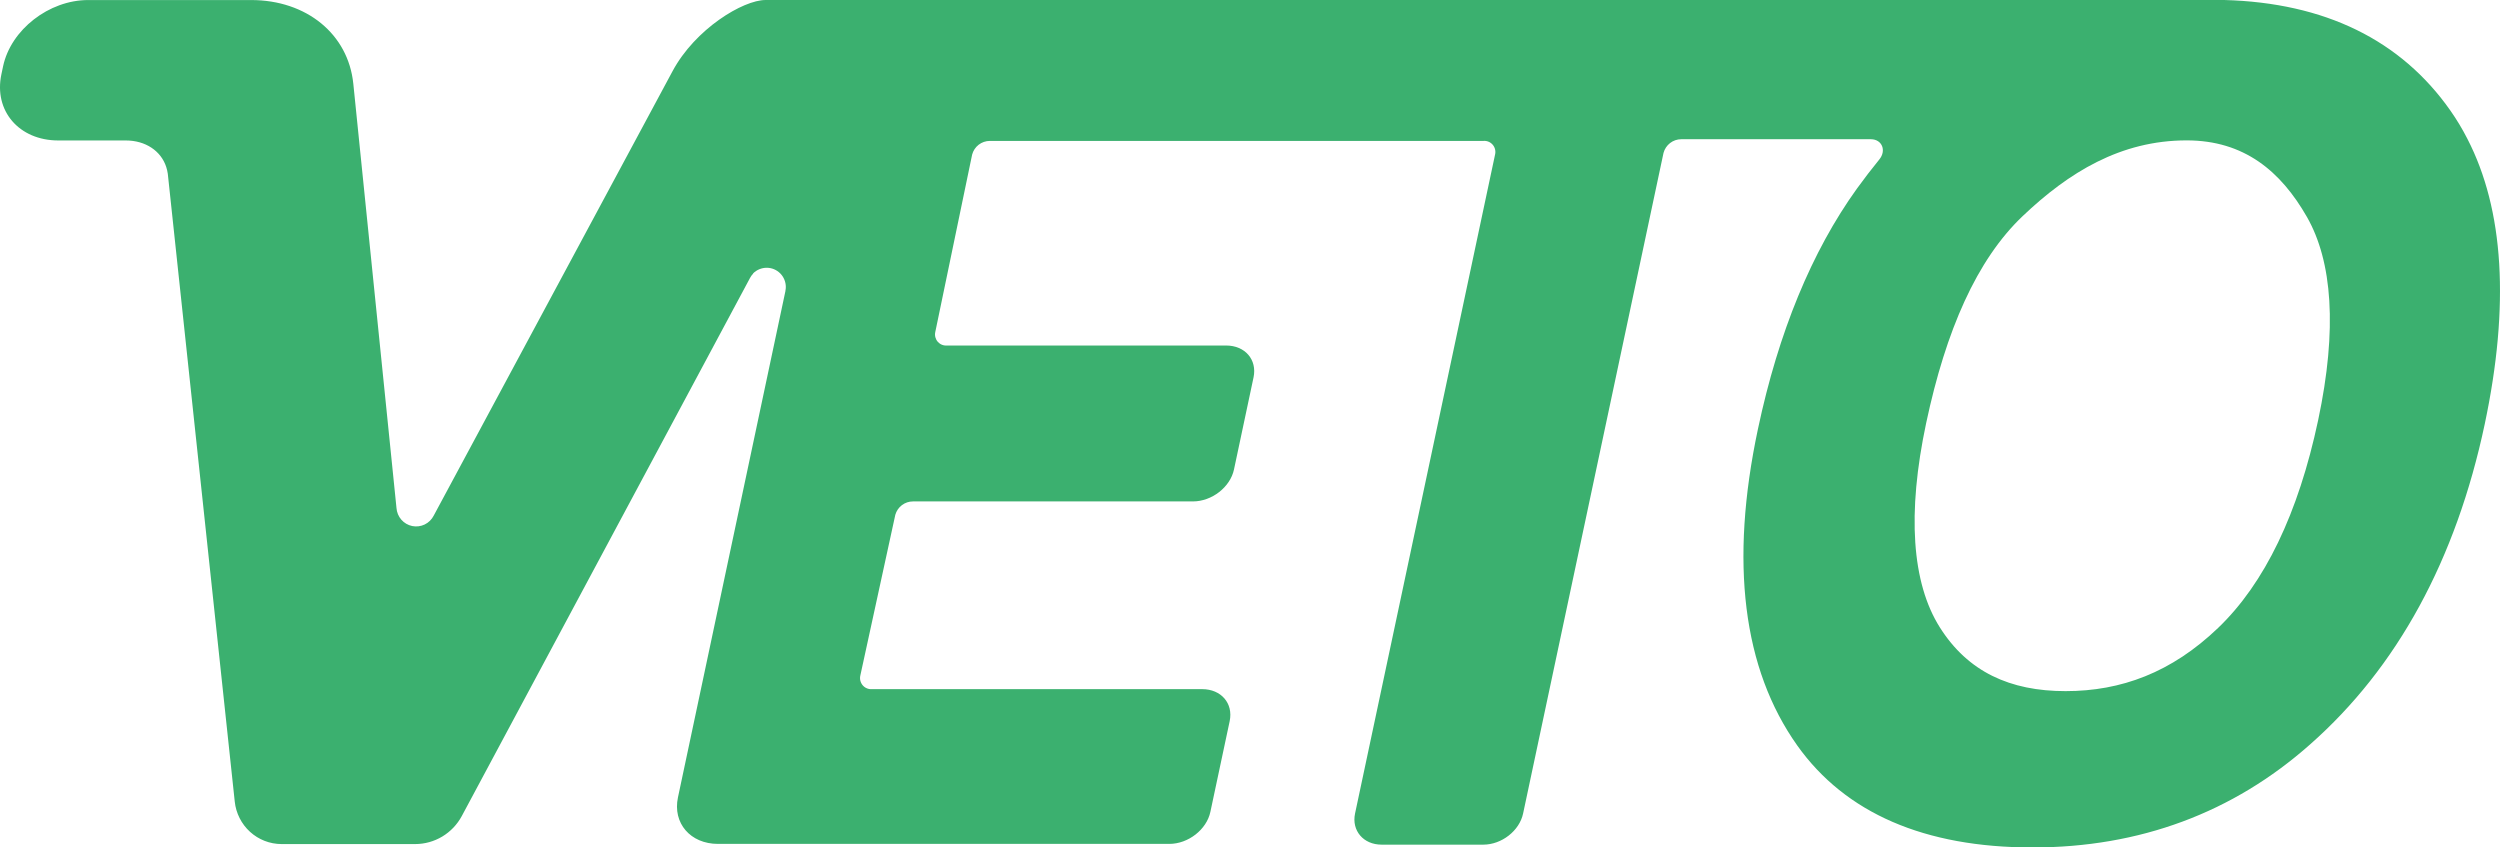 <svg xmlns="http://www.w3.org/2000/svg" width="177" height="60" viewBox="0 0 177 60" fill="none"><path d="M174.69 9.826C174.336 9.132 173.934 8.464 173.487 7.827C169.977 2.824 164.589 0.195 157.472 0C157.181 0 156.893 0 156.595 0H54.205C52.611 0 49.221 2.043 47.614 5.044L30.707 36.506C30.568 36.78 30.344 37 30.07 37.133C29.795 37.266 29.484 37.305 29.186 37.244C28.887 37.183 28.616 37.025 28.415 36.795C28.213 36.564 28.093 36.273 28.071 35.967L25.015 5.933C24.658 2.418 21.708 0.003 17.776 0.003H6.241C3.467 0.003 0.771 2.103 0.22 4.687L0.098 5.264C-0.45 7.849 1.351 9.945 4.128 9.945H8.909C10.299 9.945 11.398 10.683 11.768 11.818C11.819 11.976 11.856 12.139 11.88 12.303L16.62 56.75C16.706 57.574 17.092 58.338 17.703 58.894C18.313 59.449 19.107 59.758 19.93 59.76H29.398C30.073 59.759 30.735 59.574 31.315 59.226C31.895 58.877 32.37 58.378 32.692 57.781L53.044 19.787L53.094 19.692C53.126 19.632 53.161 19.574 53.2 19.519C53.236 19.467 53.277 19.418 53.322 19.374V19.355C53.578 19.101 53.922 18.959 54.28 18.958C54.458 18.957 54.634 18.992 54.799 19.06C54.963 19.129 55.113 19.229 55.239 19.355C55.365 19.482 55.465 19.632 55.533 19.798C55.601 19.963 55.636 20.14 55.636 20.319C55.636 20.407 55.627 20.495 55.608 20.581C55.61 20.585 55.611 20.59 55.611 20.595C55.611 20.6 55.61 20.605 55.608 20.609L47.999 56.457C47.614 58.276 48.879 59.748 50.833 59.748H82.785C84.125 59.748 85.428 58.736 85.694 57.484L87.062 51.054C87.325 49.793 86.455 48.791 85.111 48.791H61.738C61.615 48.801 61.491 48.782 61.377 48.734C61.262 48.687 61.16 48.614 61.08 48.519C60.999 48.425 60.942 48.312 60.913 48.191C60.883 48.07 60.883 47.944 60.912 47.823L63.388 36.446C63.467 36.173 63.631 35.933 63.857 35.762C64.083 35.592 64.358 35.5 64.641 35.501H84.457C85.8 35.501 87.1 34.489 87.366 33.24L88.75 26.722C89.016 25.461 88.148 24.462 86.805 24.462H67.045C66.924 24.472 66.802 24.454 66.689 24.408C66.576 24.363 66.475 24.291 66.394 24.199C66.313 24.107 66.255 23.997 66.224 23.879C66.193 23.76 66.19 23.636 66.216 23.516L68.827 10.945C68.901 10.667 69.064 10.422 69.29 10.247C69.517 10.072 69.794 9.977 70.079 9.977H105.021C105.145 9.965 105.269 9.984 105.384 10.03C105.499 10.077 105.601 10.15 105.682 10.245C105.763 10.339 105.821 10.451 105.85 10.572C105.88 10.694 105.88 10.82 105.851 10.941L95.938 57.595C95.682 58.805 96.527 59.801 97.817 59.801H105.018C106.318 59.801 107.579 58.818 107.836 57.595L117.777 10.825C117.852 10.548 118.015 10.303 118.241 10.128C118.467 9.953 118.744 9.858 119.03 9.857H132.452C133.244 9.857 133.579 10.652 133.053 11.294C132.527 11.938 131.986 12.644 131.469 13.356C128.275 17.798 125.915 23.522 124.465 30.363C122.455 39.819 123.391 47.35 127.249 52.785C130.658 57.573 136.263 60 143.902 60C151.483 60 158.092 57.547 163.553 52.706C169.718 47.268 173.885 39.633 175.923 30.009C177.692 21.625 177.282 14.847 174.69 9.826ZM164.126 29.745C162.72 36.364 160.334 41.304 157.04 44.459C153.746 47.615 150.18 48.932 146.241 48.932C142.302 48.932 139.322 47.558 137.34 44.418C135.358 41.279 135.01 36.364 136.375 29.94C137.772 23.383 139.954 18.39 143.207 15.298C146.46 12.206 150.139 9.939 154.814 9.939C158.884 9.939 161.48 12.12 163.333 15.364C165.121 18.497 165.5 23.267 164.126 29.745Z" fill="#3BB06F"></path></svg>